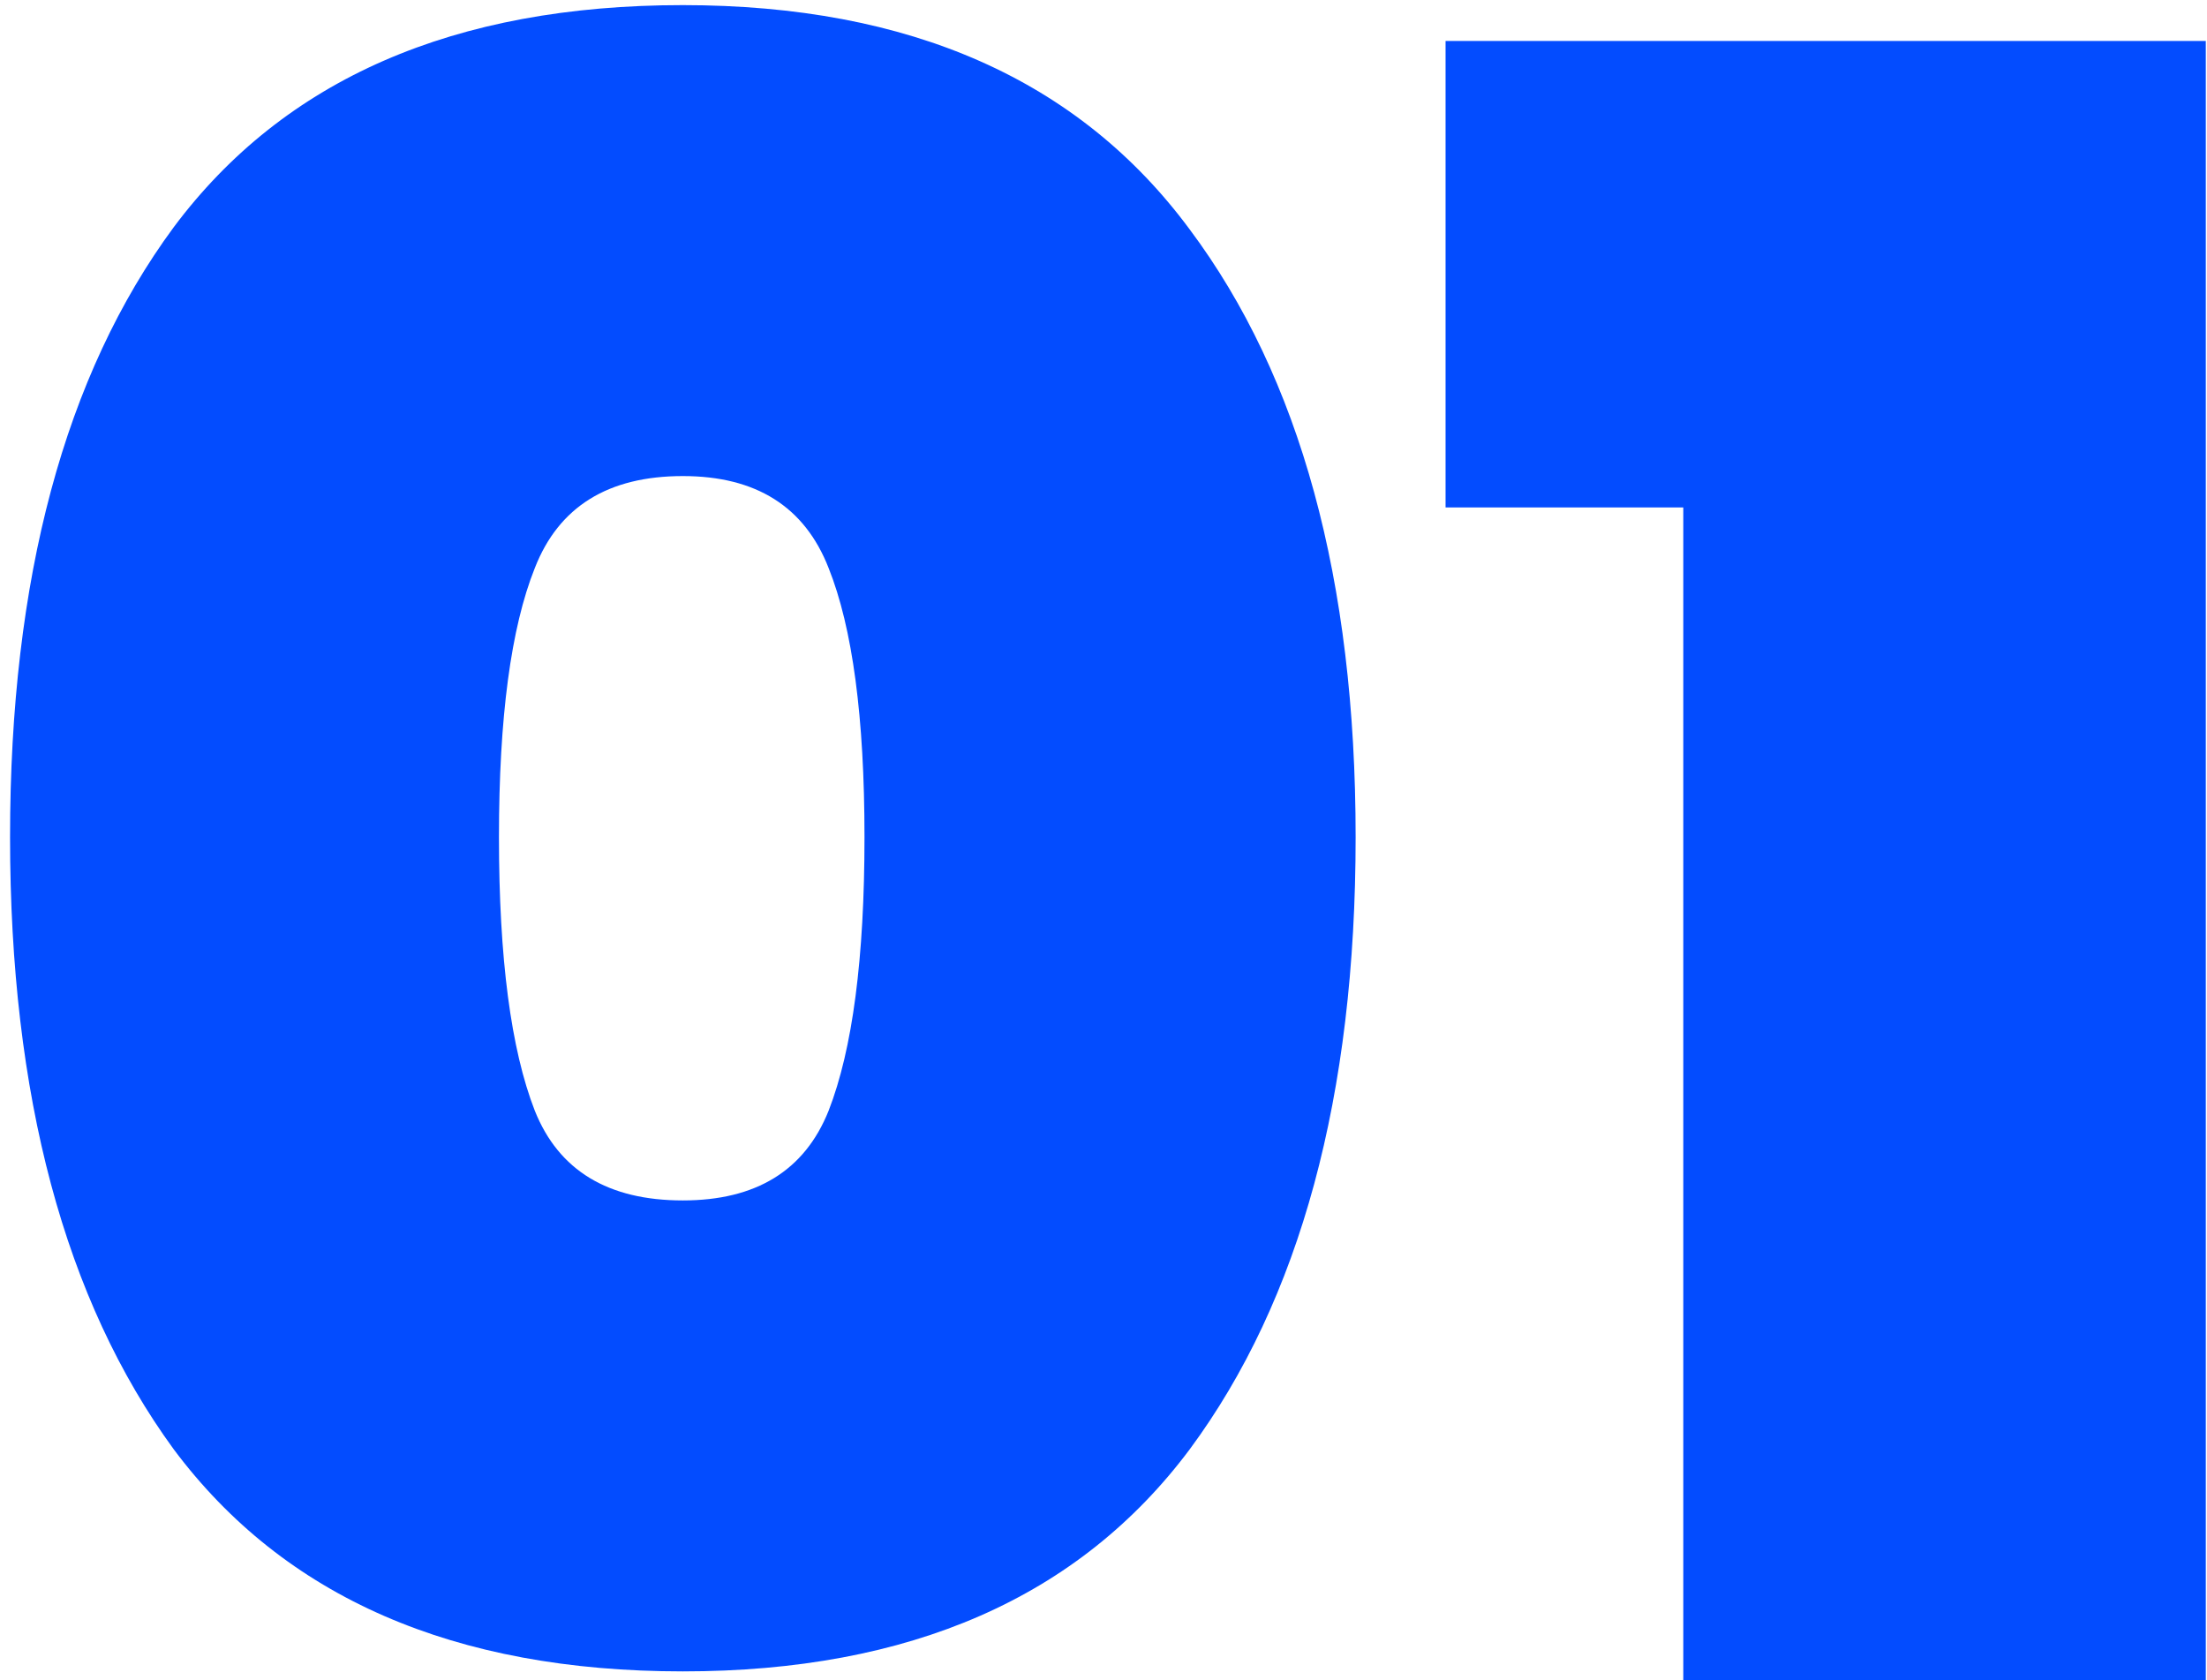 <svg xmlns="http://www.w3.org/2000/svg" width="88" height="67" viewBox="0 0 88 67" fill="none"><path d="M0.401 33.378C0.401 23.065 2.577 14.958 6.929 9.056C11.34 3.155 18.106 0.204 27.227 0.204C36.288 0.204 43.024 3.184 47.436 9.146C51.847 15.047 54.053 23.125 54.053 33.378C54.053 43.691 51.847 51.828 47.436 57.79C43.024 63.691 36.288 66.642 27.227 66.642C18.106 66.642 11.34 63.691 6.929 57.79C2.577 51.828 0.401 43.691 0.401 33.378ZM34.47 33.378C34.47 28.609 33.993 25.032 33.039 22.648C32.085 20.204 30.148 18.982 27.227 18.982C24.246 18.982 22.279 20.204 21.325 22.648C20.371 25.032 19.895 28.609 19.895 33.378C19.895 38.207 20.371 41.843 21.325 44.288C22.279 46.672 24.246 47.864 27.227 47.864C30.148 47.864 32.085 46.672 33.039 44.288C33.993 41.843 34.47 38.207 34.47 33.378ZM57.639 20.234V1.634H87.952V67H67.118V20.234H57.639Z" fill="#034CFF"></path></svg>